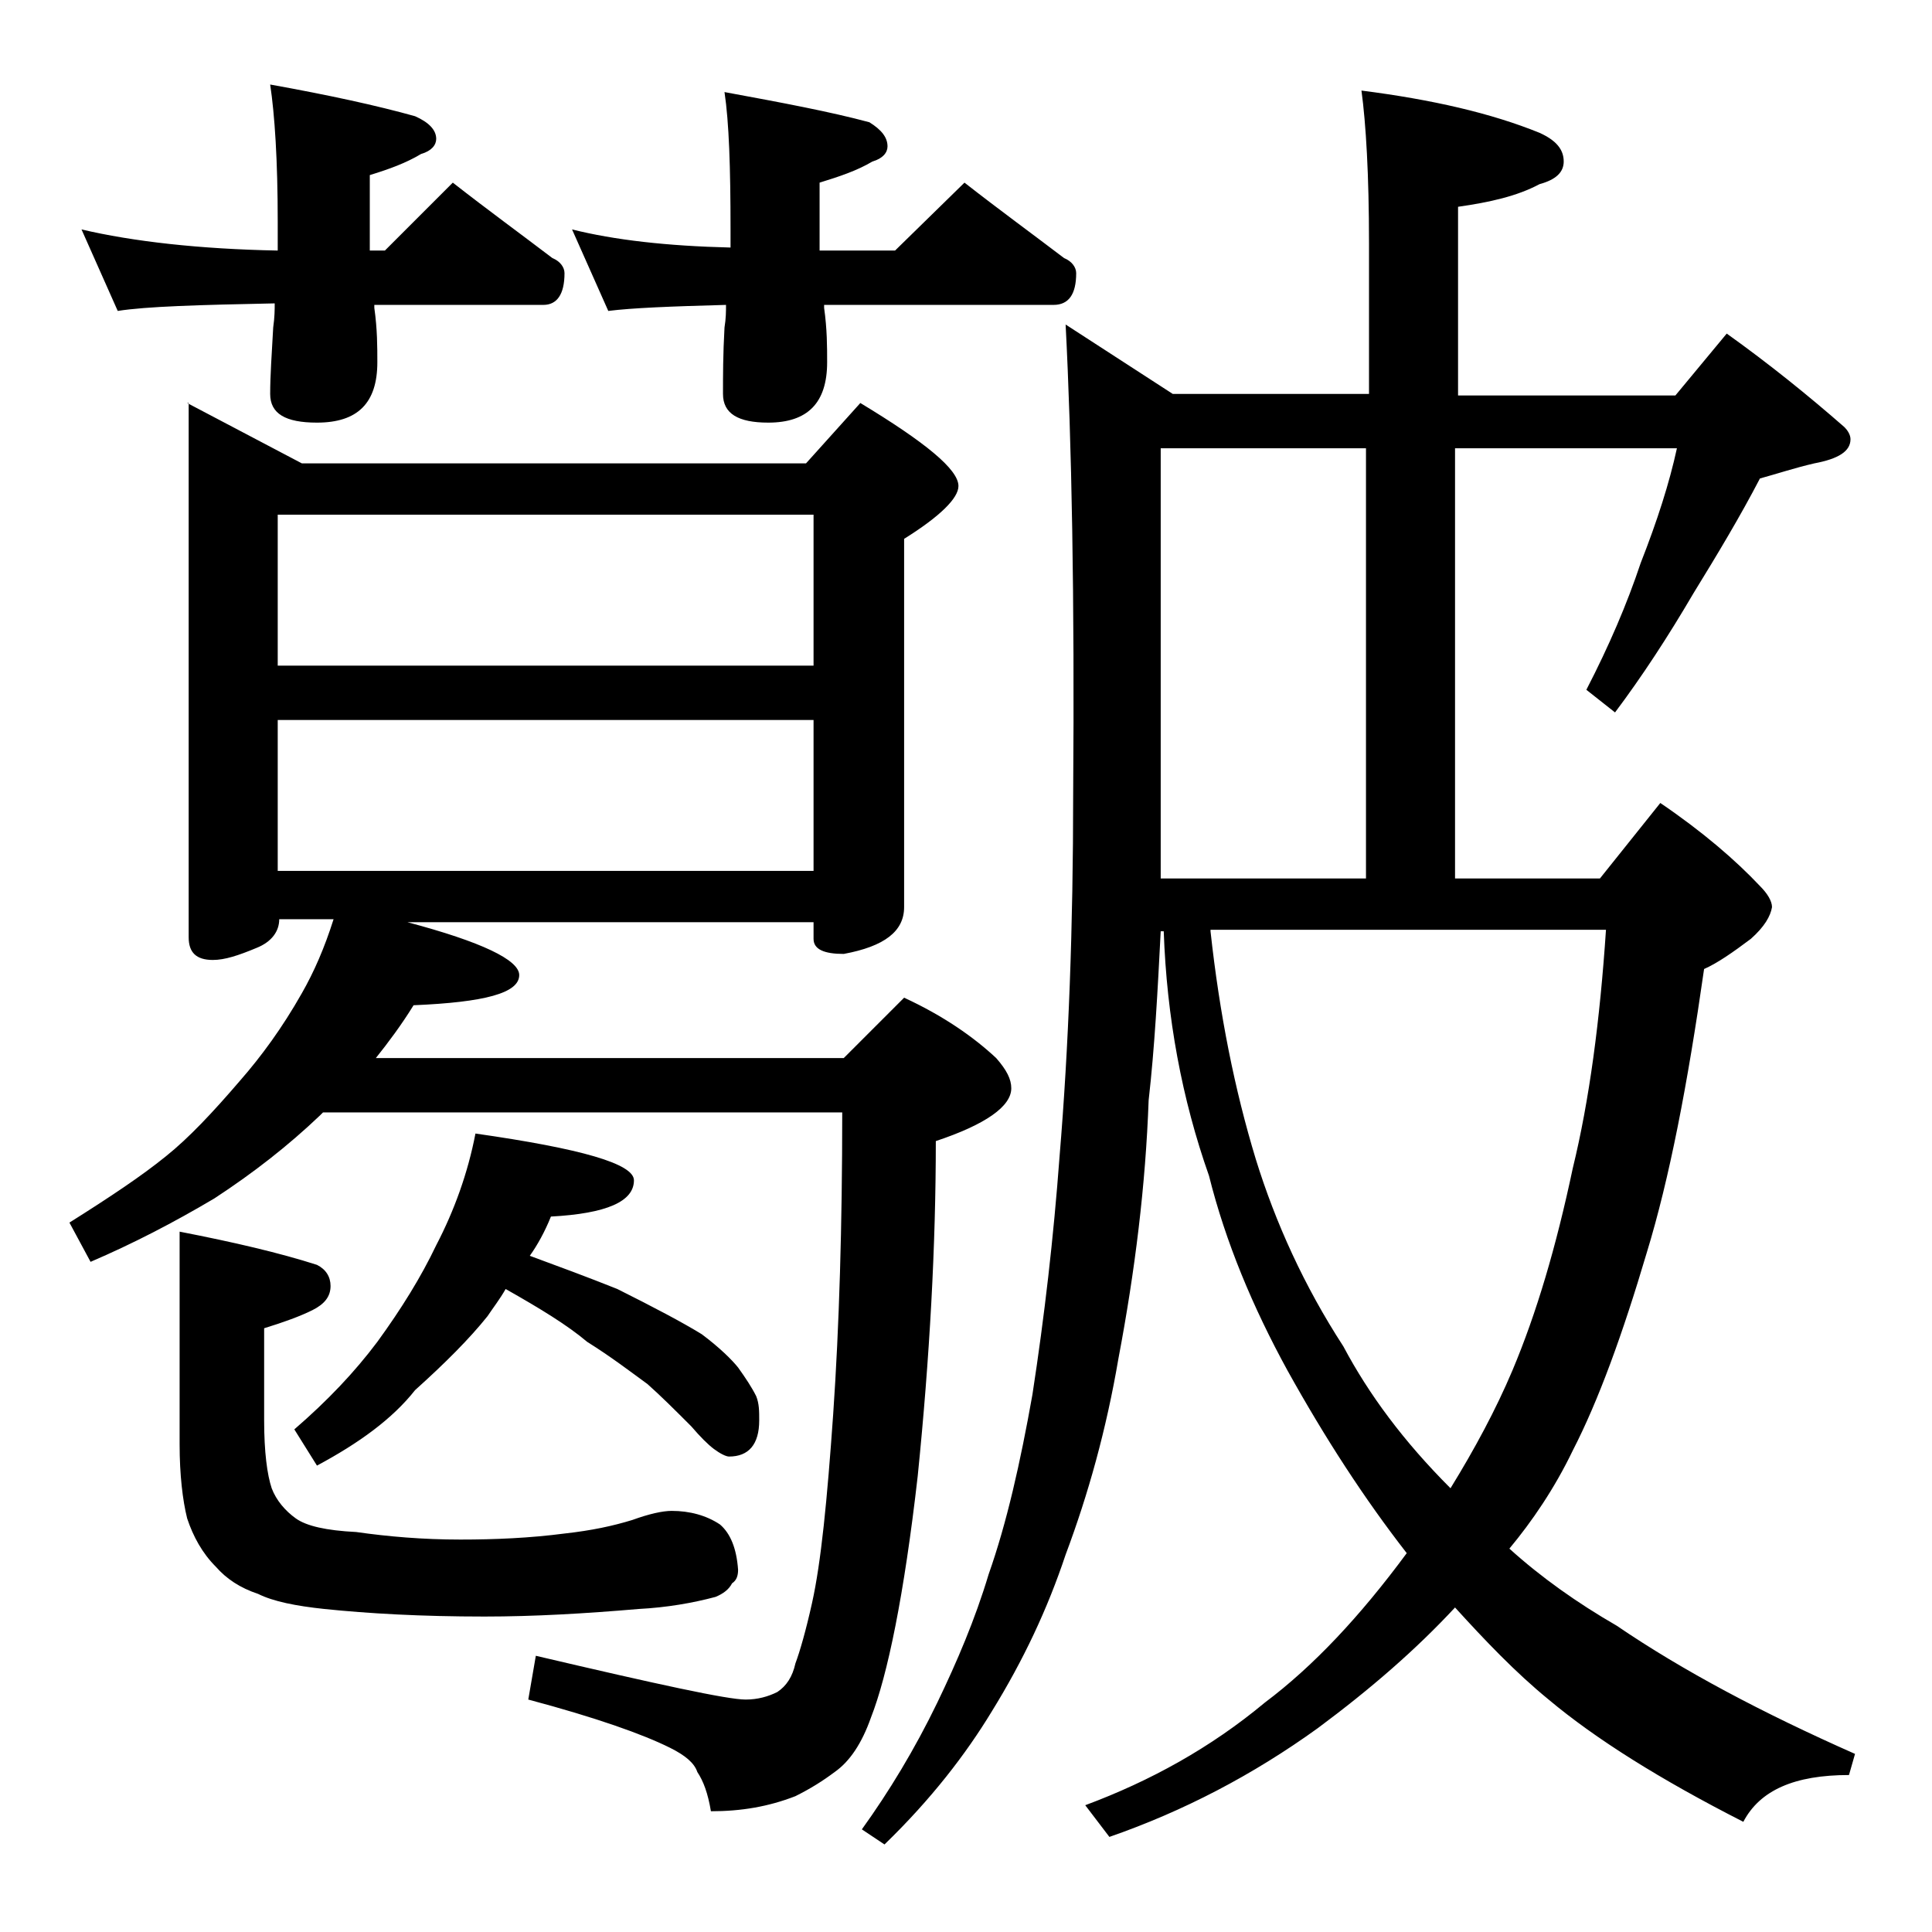 <?xml version="1.0" encoding="utf-8"?>
<!-- Generator: Adobe Illustrator 18.0.0, SVG Export Plug-In . SVG Version: 6.00 Build 0)  -->
<!DOCTYPE svg PUBLIC "-//W3C//DTD SVG 1.1//EN" "http://www.w3.org/Graphics/SVG/1.1/DTD/svg11.dtd">
<svg version="1.1" id="Layer_1" xmlns="http://www.w3.org/2000/svg" xmlns:xlink="http://www.w3.org/1999/xlink" x="0px" y="0px"
	 viewBox="0 0 128 128" enable-background="new 0 0 128 128" xml:space="preserve">
<path d="M12.4,26.7l7.6,4h33.4l3.6-4c4.3,2.6,6.5,4.4,6.5,5.5c0,0.8-1.2,2-3.6,3.5v24.4c0,1.6-1.3,2.6-4,3.1c-1.3,0-2-0.3-2-1v-1.1
	H27c4.9,1.3,7.4,2.5,7.4,3.5c0,1.2-2.3,1.8-7,2c-0.8,1.3-1.7,2.5-2.5,3.5h31l4-4c2.6,1.2,4.6,2.6,6.1,4c0.7,0.8,1,1.4,1,2
	c0,1.2-1.7,2.4-5,3.5c0,6.9-0.4,14.3-1.2,22.2c-0.9,7.9-2,13.2-3.1,16c-0.6,1.7-1.4,2.9-2.4,3.6c-0.8,0.6-1.6,1.1-2.6,1.6
	c-1.8,0.7-3.6,1-5.6,1c-0.2-1.2-0.5-2-0.9-2.6c-0.2-0.6-0.8-1.1-1.8-1.6c-1.8-0.9-4.9-2-9.4-3.2l0.5-2.9c8.1,1.9,12.7,2.9,13.9,2.9
	c0.8,0,1.5-0.2,2.1-0.5c0.6-0.4,1-1,1.2-1.9c0.3-0.8,0.7-2.2,1.1-4c0.6-2.7,1-6.8,1.4-12.5c0.4-5.8,0.6-12.5,0.6-20H21.4
	c-0.1,0.1-0.2,0.2-0.2,0.2c-2.1,2-4.4,3.8-7,5.5c-2.7,1.6-5.4,3-8.2,4.2l-1.4-2.6c2.7-1.7,4.8-3.1,6.4-4.4c1.5-1.2,3.1-2.9,4.9-5
	c1.4-1.6,2.8-3.5,4.1-5.8c0.8-1.4,1.5-3,2.1-4.9h-3.6c0,0.8-0.5,1.5-1.5,1.9c-1.2,0.5-2.1,0.8-2.9,0.8c-1.1,0-1.6-0.5-1.6-1.5V26.7z
	 M5.4,15.2c3.4,0.8,7.8,1.3,13,1.4v-1.9c0-4.1-0.2-7.1-0.5-9.1C21.8,6.3,25,7,27.5,7.7c0.9,0.4,1.4,0.9,1.4,1.5c0,0.4-0.3,0.8-1,1
	c-1,0.6-2.1,1-3.4,1.4v5h1l4.5-4.5c2.3,1.8,4.5,3.4,6.6,5c0.5,0.2,0.8,0.6,0.8,1c0,1.4-0.5,2.1-1.4,2.1H24.8v0.2
	c0.2,1.4,0.2,2.6,0.2,3.6c0,2.7-1.3,4-4,4c-2.1,0-3.1-0.6-3.1-1.9c0-1.2,0.1-2.6,0.2-4.4c0.1-0.7,0.1-1.2,0.1-1.6
	c-5,0.1-8.5,0.2-10.4,0.5L5.4,15.2z M11.9,81.6c3.6,0.7,6.6,1.4,9.1,2.2c0.6,0.3,0.9,0.8,0.9,1.4c0,0.7-0.4,1.2-1.2,1.6
	c-0.8,0.4-1.9,0.8-3.2,1.2v6.1c0,2.1,0.2,3.6,0.5,4.5c0.3,0.8,0.9,1.5,1.6,2c0.7,0.5,2,0.8,4,0.9c2.1,0.3,4.4,0.5,6.9,0.5
	c2.3,0,4.6-0.1,6.9-0.4c1.8-0.2,3.2-0.5,4.5-0.9c1.1-0.4,2-0.6,2.6-0.6c1.2,0,2.3,0.3,3.2,0.9c0.7,0.6,1.1,1.6,1.2,3
	c0,0.4-0.1,0.7-0.4,0.9c-0.2,0.4-0.6,0.7-1.1,0.9c-1.5,0.4-3.2,0.7-5.1,0.8c-3.5,0.3-6.9,0.5-10.2,0.5c-4.2,0-7.7-0.2-10.6-0.5
	c-1.9-0.2-3.4-0.5-4.4-1c-1.2-0.4-2.1-1-2.8-1.8c-0.9-0.9-1.5-2-1.9-3.2c-0.3-1.2-0.5-2.9-0.5-4.9V81.6z M18.4,44.1h35.5v-10H18.4
	V44.1z M18.4,57.7h35.5v-10H18.4V57.7z M31.5,75.1c7,1,10.5,2,10.5,3.1c0,1.4-1.8,2.2-5.5,2.4c-0.4,1-0.9,1.9-1.4,2.6
	c1.9,0.7,3.8,1.4,5.8,2.2c2.4,1.2,4.3,2.2,5.6,3c1.2,0.9,2,1.7,2.4,2.2c0.5,0.7,0.9,1.3,1.2,1.9c0.2,0.5,0.2,1,0.2,1.6
	c0,1.6-0.7,2.4-2,2.4c-0.2,0-0.6-0.2-1-0.5c-0.4-0.3-0.9-0.8-1.5-1.5c-1.1-1.1-2-2-2.9-2.8c-1.1-0.8-2.4-1.8-4-2.8
	c-1.3-1.1-3.1-2.2-5.4-3.5c-0.4,0.7-0.8,1.2-1.2,1.8c-1.2,1.5-2.8,3.1-4.8,4.9C26,94,23.8,95.6,21,97.1l-1.5-2.4
	c2.2-1.9,4-3.8,5.5-5.8c1.6-2.2,2.9-4.3,3.9-6.4C30.1,80.2,31,77.7,31.5,75.1z M37.9,15.2c2.8,0.7,6.3,1.1,10.5,1.2v-1.2
	c0-4.1-0.1-7.1-0.4-9.1c3.8,0.7,7,1.3,9.6,2c0.8,0.5,1.2,1,1.2,1.6c0,0.4-0.3,0.8-1,1c-1,0.6-2.2,1-3.5,1.4v4.5h5l4.6-4.5
	c2.3,1.8,4.5,3.4,6.6,5c0.5,0.2,0.8,0.6,0.8,1c0,1.4-0.5,2.1-1.5,2.1H54.6v0.2c0.2,1.4,0.2,2.6,0.2,3.6c0,2.7-1.3,4-3.9,4
	c-2,0-3-0.6-3-1.9c0-1.2,0-2.6,0.1-4.4c0.1-0.6,0.1-1.1,0.1-1.5c-3.7,0.1-6.2,0.2-7.8,0.4L37.9,15.2z M96.4,58.2h9.6l4-5
	c2.8,1.9,5,3.8,6.6,5.5c0.5,0.5,0.8,1,0.8,1.4c-0.1,0.6-0.5,1.3-1.4,2.1c-1.2,0.9-2.2,1.6-3.1,2c-1.1,7.7-2.3,13.9-3.8,18.8
	c-1.6,5.4-3.2,9.8-4.9,13.1c-1.2,2.5-2.7,4.7-4.2,6.5c2.1,1.9,4.5,3.6,7.1,5.1c4.4,3,9.7,5.8,15.8,8.5l-0.4,1.4c-3.6,0-5.9,1-7,3.1
	c-5.5-2.8-9.8-5.5-12.9-8.1c-2.2-1.8-4.2-3.9-6.2-6.1c-2.6,2.8-5.6,5.4-9.1,8c-4.3,3.1-8.9,5.5-13.8,7.2l-1.6-2.1
	c4.3-1.6,8.3-3.8,11.9-6.8c3.2-2.4,6.3-5.7,9.4-9.9c-2.8-3.6-5.4-7.6-7.9-12.1c-2.3-4.2-4.1-8.5-5.2-12.9c-1.8-5.1-2.8-10.5-3-16.2
	h-0.2c-0.2,3.9-0.4,7.7-0.8,11.2c-0.2,5.6-0.9,11.3-2,17.1c-0.8,4.7-2,9-3.5,13c-1.2,3.6-2.8,7-4.9,10.4c-1.7,2.8-4,5.8-7.1,8.8
	l-1.5-1c1.8-2.5,3.5-5.3,5-8.4c1.3-2.7,2.5-5.5,3.4-8.5c1.2-3.4,2.1-7.4,2.9-11.9c0.8-5.2,1.4-10.4,1.8-15.8
	c0.6-7.2,0.9-15.2,0.9-24c0.1-13-0.1-23.4-0.5-31.1l7.1,4.6h13v-10c0-4.5-0.2-7.9-0.5-10.1c4.7,0.6,8.6,1.5,11.8,2.8
	c1.1,0.5,1.6,1.1,1.6,1.9c0,0.7-0.5,1.2-1.6,1.5c-1.5,0.8-3.3,1.2-5.4,1.5v12.5H111l3.4-4.1c2.8,2,5.4,4.1,7.8,6.2
	c0.2,0.2,0.4,0.5,0.4,0.8c0,0.8-0.8,1.3-2.4,1.6c-1.3,0.3-2.5,0.7-3.6,1c-1.3,2.5-2.8,5-4.4,7.6c-1.7,2.9-3.4,5.5-5.2,7.9l-1.9-1.5
	c1.5-2.9,2.7-5.7,3.6-8.4c1.1-2.8,1.9-5.3,2.4-7.6H96.4V58.2z M76.9,29.7v28.5h13.6V29.7H76.9z M80.2,61.7c0.6,5.5,1.6,10.5,3,15.1
	c1.3,4.2,3.2,8.4,5.8,12.4c1.7,3.2,4,6.3,7.1,9.4c1.6-2.6,3-5.2,4.1-7.8c1.6-3.8,2.9-8.2,4-13.4c1.1-4.5,1.8-9.8,2.2-15.8H80.2z"/>
</svg>
